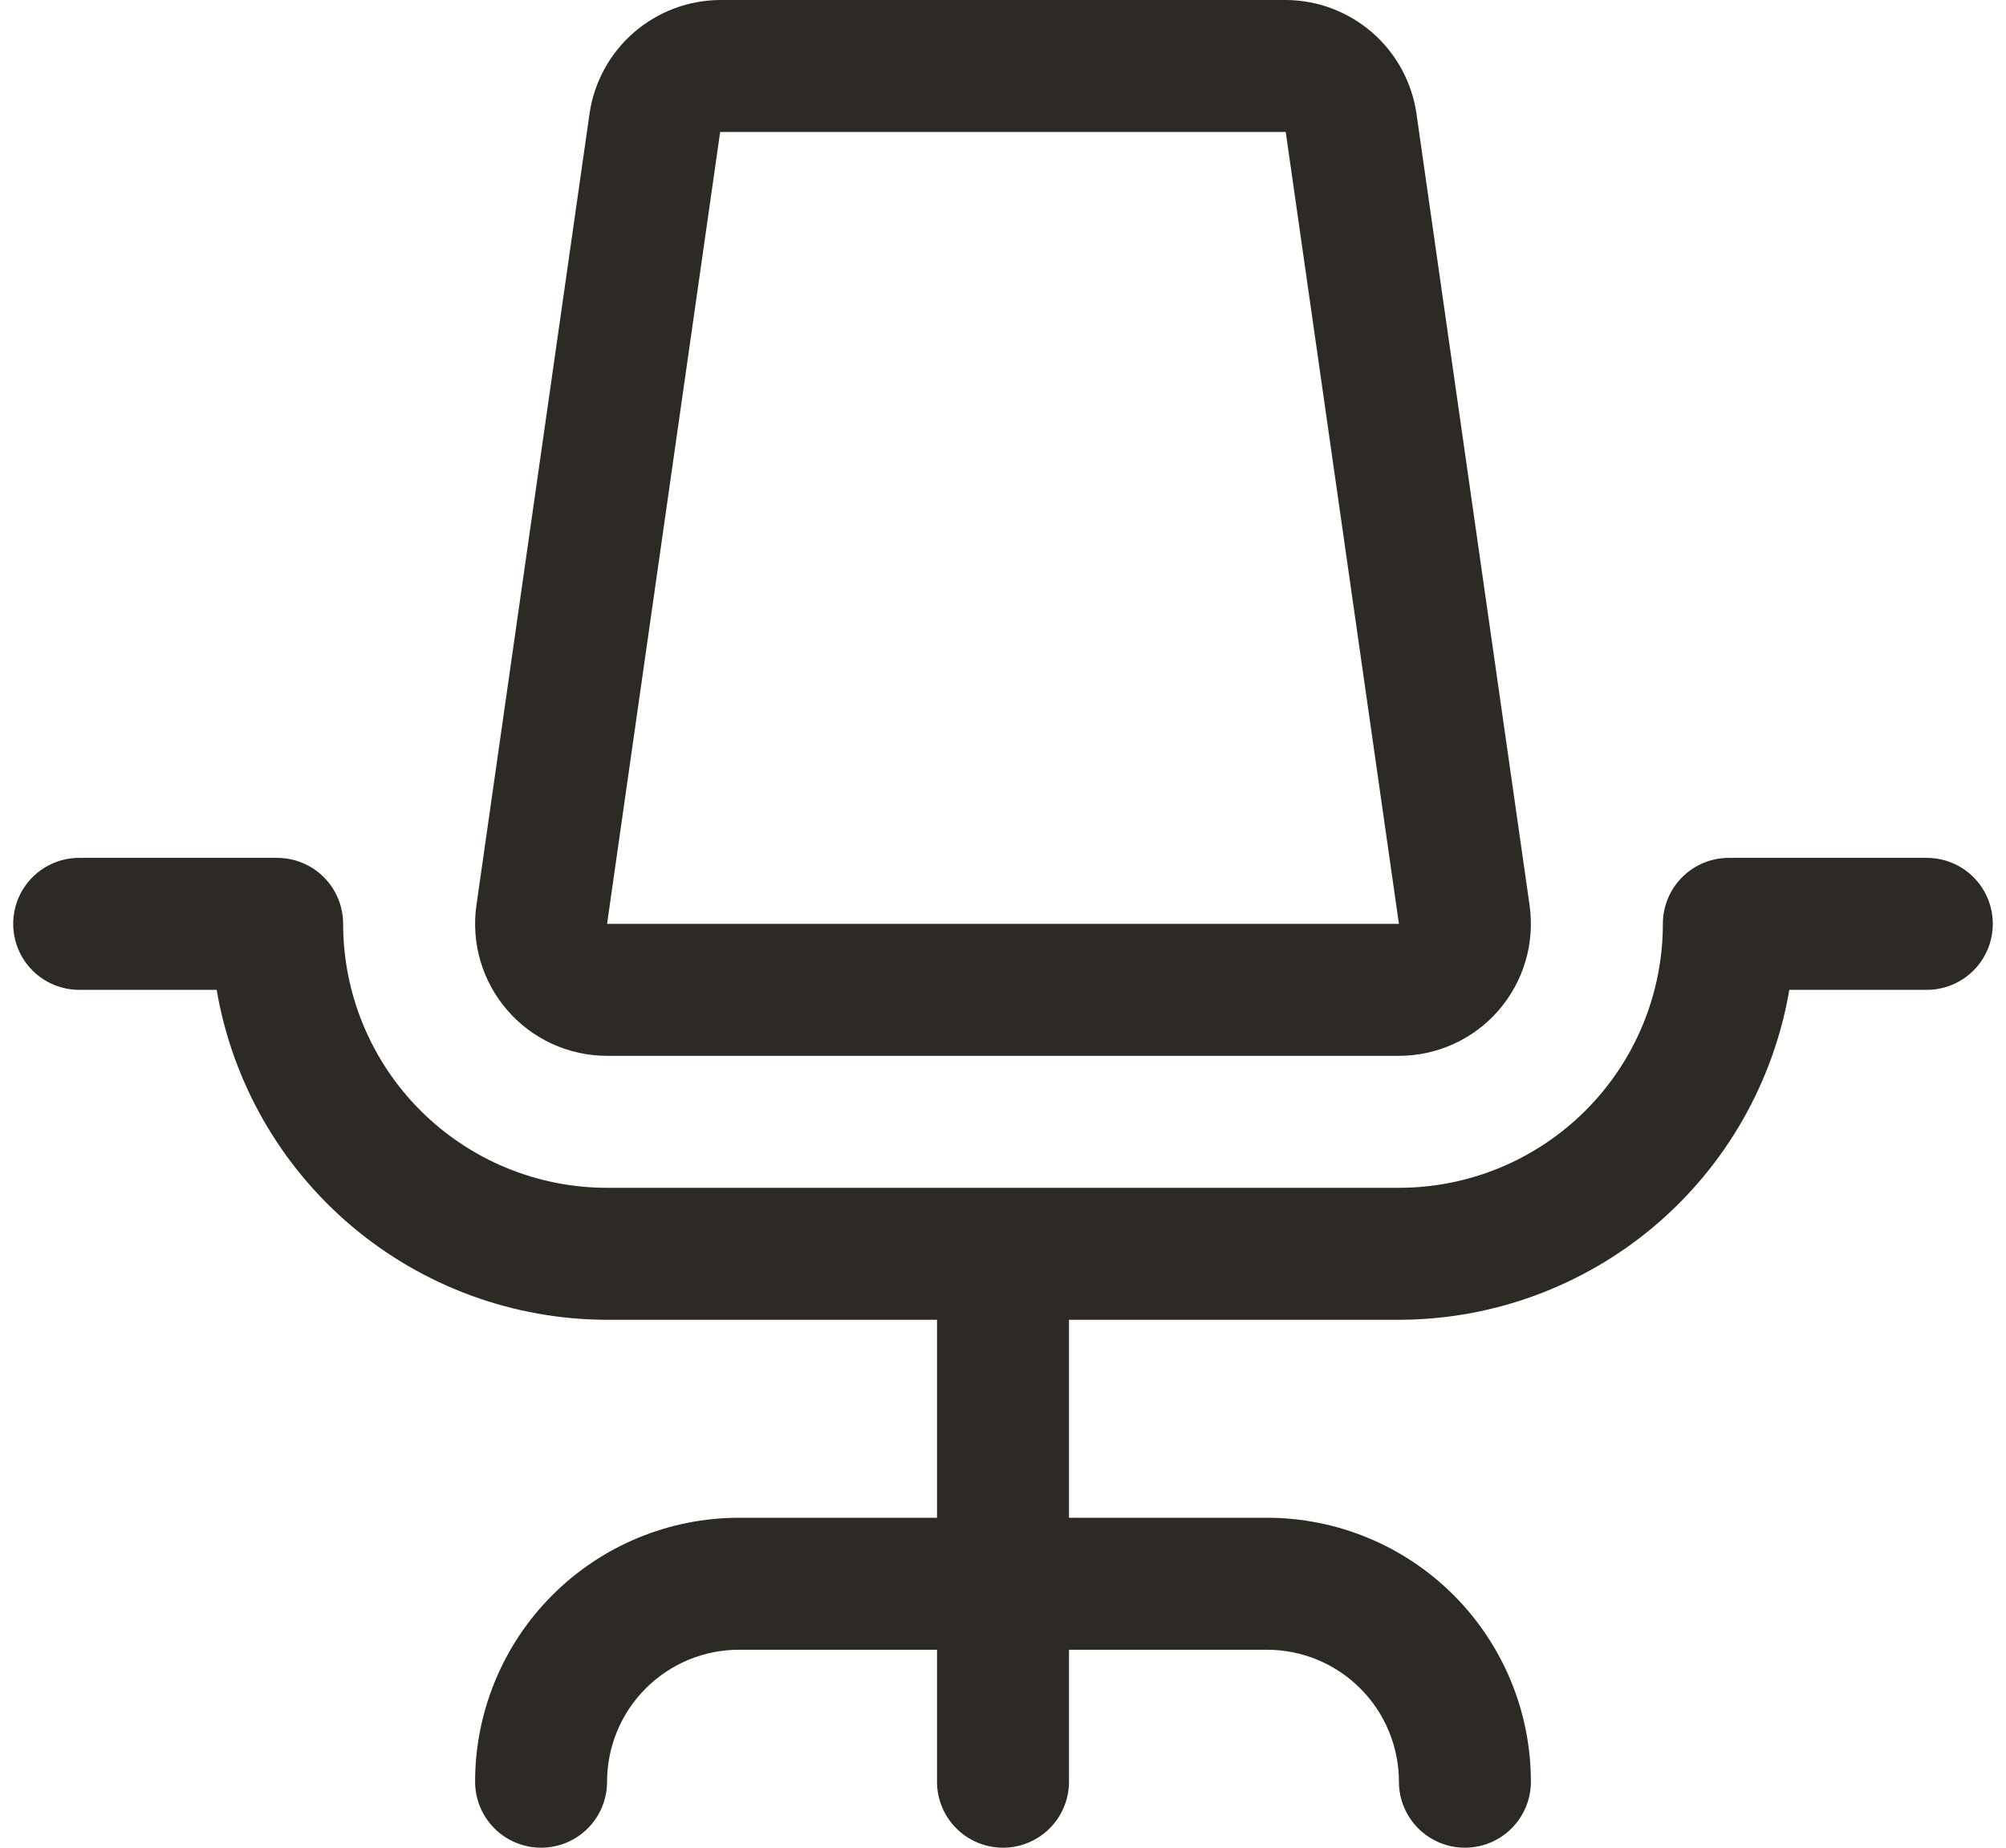 <svg width="76" height="70" viewBox="0 0 76 70" fill="none" xmlns="http://www.w3.org/2000/svg">
<path d="M75.5 35C75.5 35.663 75.237 36.299 74.768 36.768C74.299 37.237 73.663 37.5 73 37.5H67.791C67.195 40.993 65.384 44.163 62.678 46.451C59.971 48.738 56.544 49.995 53 50H40.5V57.5H48C50.652 57.5 53.196 58.554 55.071 60.429C56.946 62.304 58 64.848 58 67.5C58 68.163 57.737 68.799 57.268 69.268C56.799 69.737 56.163 70 55.5 70C54.837 70 54.201 69.737 53.732 69.268C53.263 68.799 53 68.163 53 67.5C53 66.174 52.473 64.902 51.535 63.965C50.598 63.027 49.326 62.5 48 62.5H40.5V67.5C40.5 68.163 40.237 68.799 39.768 69.268C39.299 69.737 38.663 70 38 70C37.337 70 36.701 69.737 36.232 69.268C35.763 68.799 35.5 68.163 35.5 67.5V62.5H28C26.674 62.5 25.402 63.027 24.465 63.965C23.527 64.902 23 66.174 23 67.5C23 68.163 22.737 68.799 22.268 69.268C21.799 69.737 21.163 70 20.5 70C19.837 70 19.201 69.737 18.732 69.268C18.263 68.799 18 68.163 18 67.5C18 64.848 19.054 62.304 20.929 60.429C22.804 58.554 25.348 57.5 28 57.5H35.5V50H23C19.456 49.995 16.029 48.738 13.322 46.451C10.616 44.163 8.805 40.993 8.209 37.5H3C2.337 37.5 1.701 37.237 1.232 36.768C0.763 36.299 0.5 35.663 0.5 35C0.5 34.337 0.763 33.701 1.232 33.232C1.701 32.763 2.337 32.5 3 32.5H10.5C11.163 32.5 11.799 32.763 12.268 33.232C12.737 33.701 13 34.337 13 35C13 37.652 14.054 40.196 15.929 42.071C17.804 43.946 20.348 45 23 45H53C55.652 45 58.196 43.946 60.071 42.071C61.946 40.196 63 37.652 63 35C63 34.337 63.263 33.701 63.732 33.232C64.201 32.763 64.837 32.5 65.5 32.5H73C73.663 32.5 74.299 32.763 74.768 33.232C75.237 33.701 75.5 34.337 75.5 35ZM19.222 38.275C18.753 37.734 18.405 37.099 18.203 36.412C18.001 35.725 17.949 35.003 18.05 34.294L22.337 4.294C22.512 3.104 23.108 2.017 24.016 1.229C24.925 0.441 26.085 0.005 27.288 0H48.712C49.915 0.005 51.075 0.441 51.984 1.229C52.892 2.017 53.487 3.104 53.663 4.294L57.95 34.294C58.051 35.003 57.999 35.725 57.796 36.413C57.594 37.1 57.246 37.735 56.777 38.276C56.308 38.818 55.727 39.251 55.076 39.549C54.424 39.846 53.716 40 53 40H23C22.283 40 21.575 39.846 20.923 39.548C20.271 39.251 19.691 38.816 19.222 38.275ZM23 35H53L48.712 5H27.284L23 35Z" fill="#2D2A26"/>
</svg>
